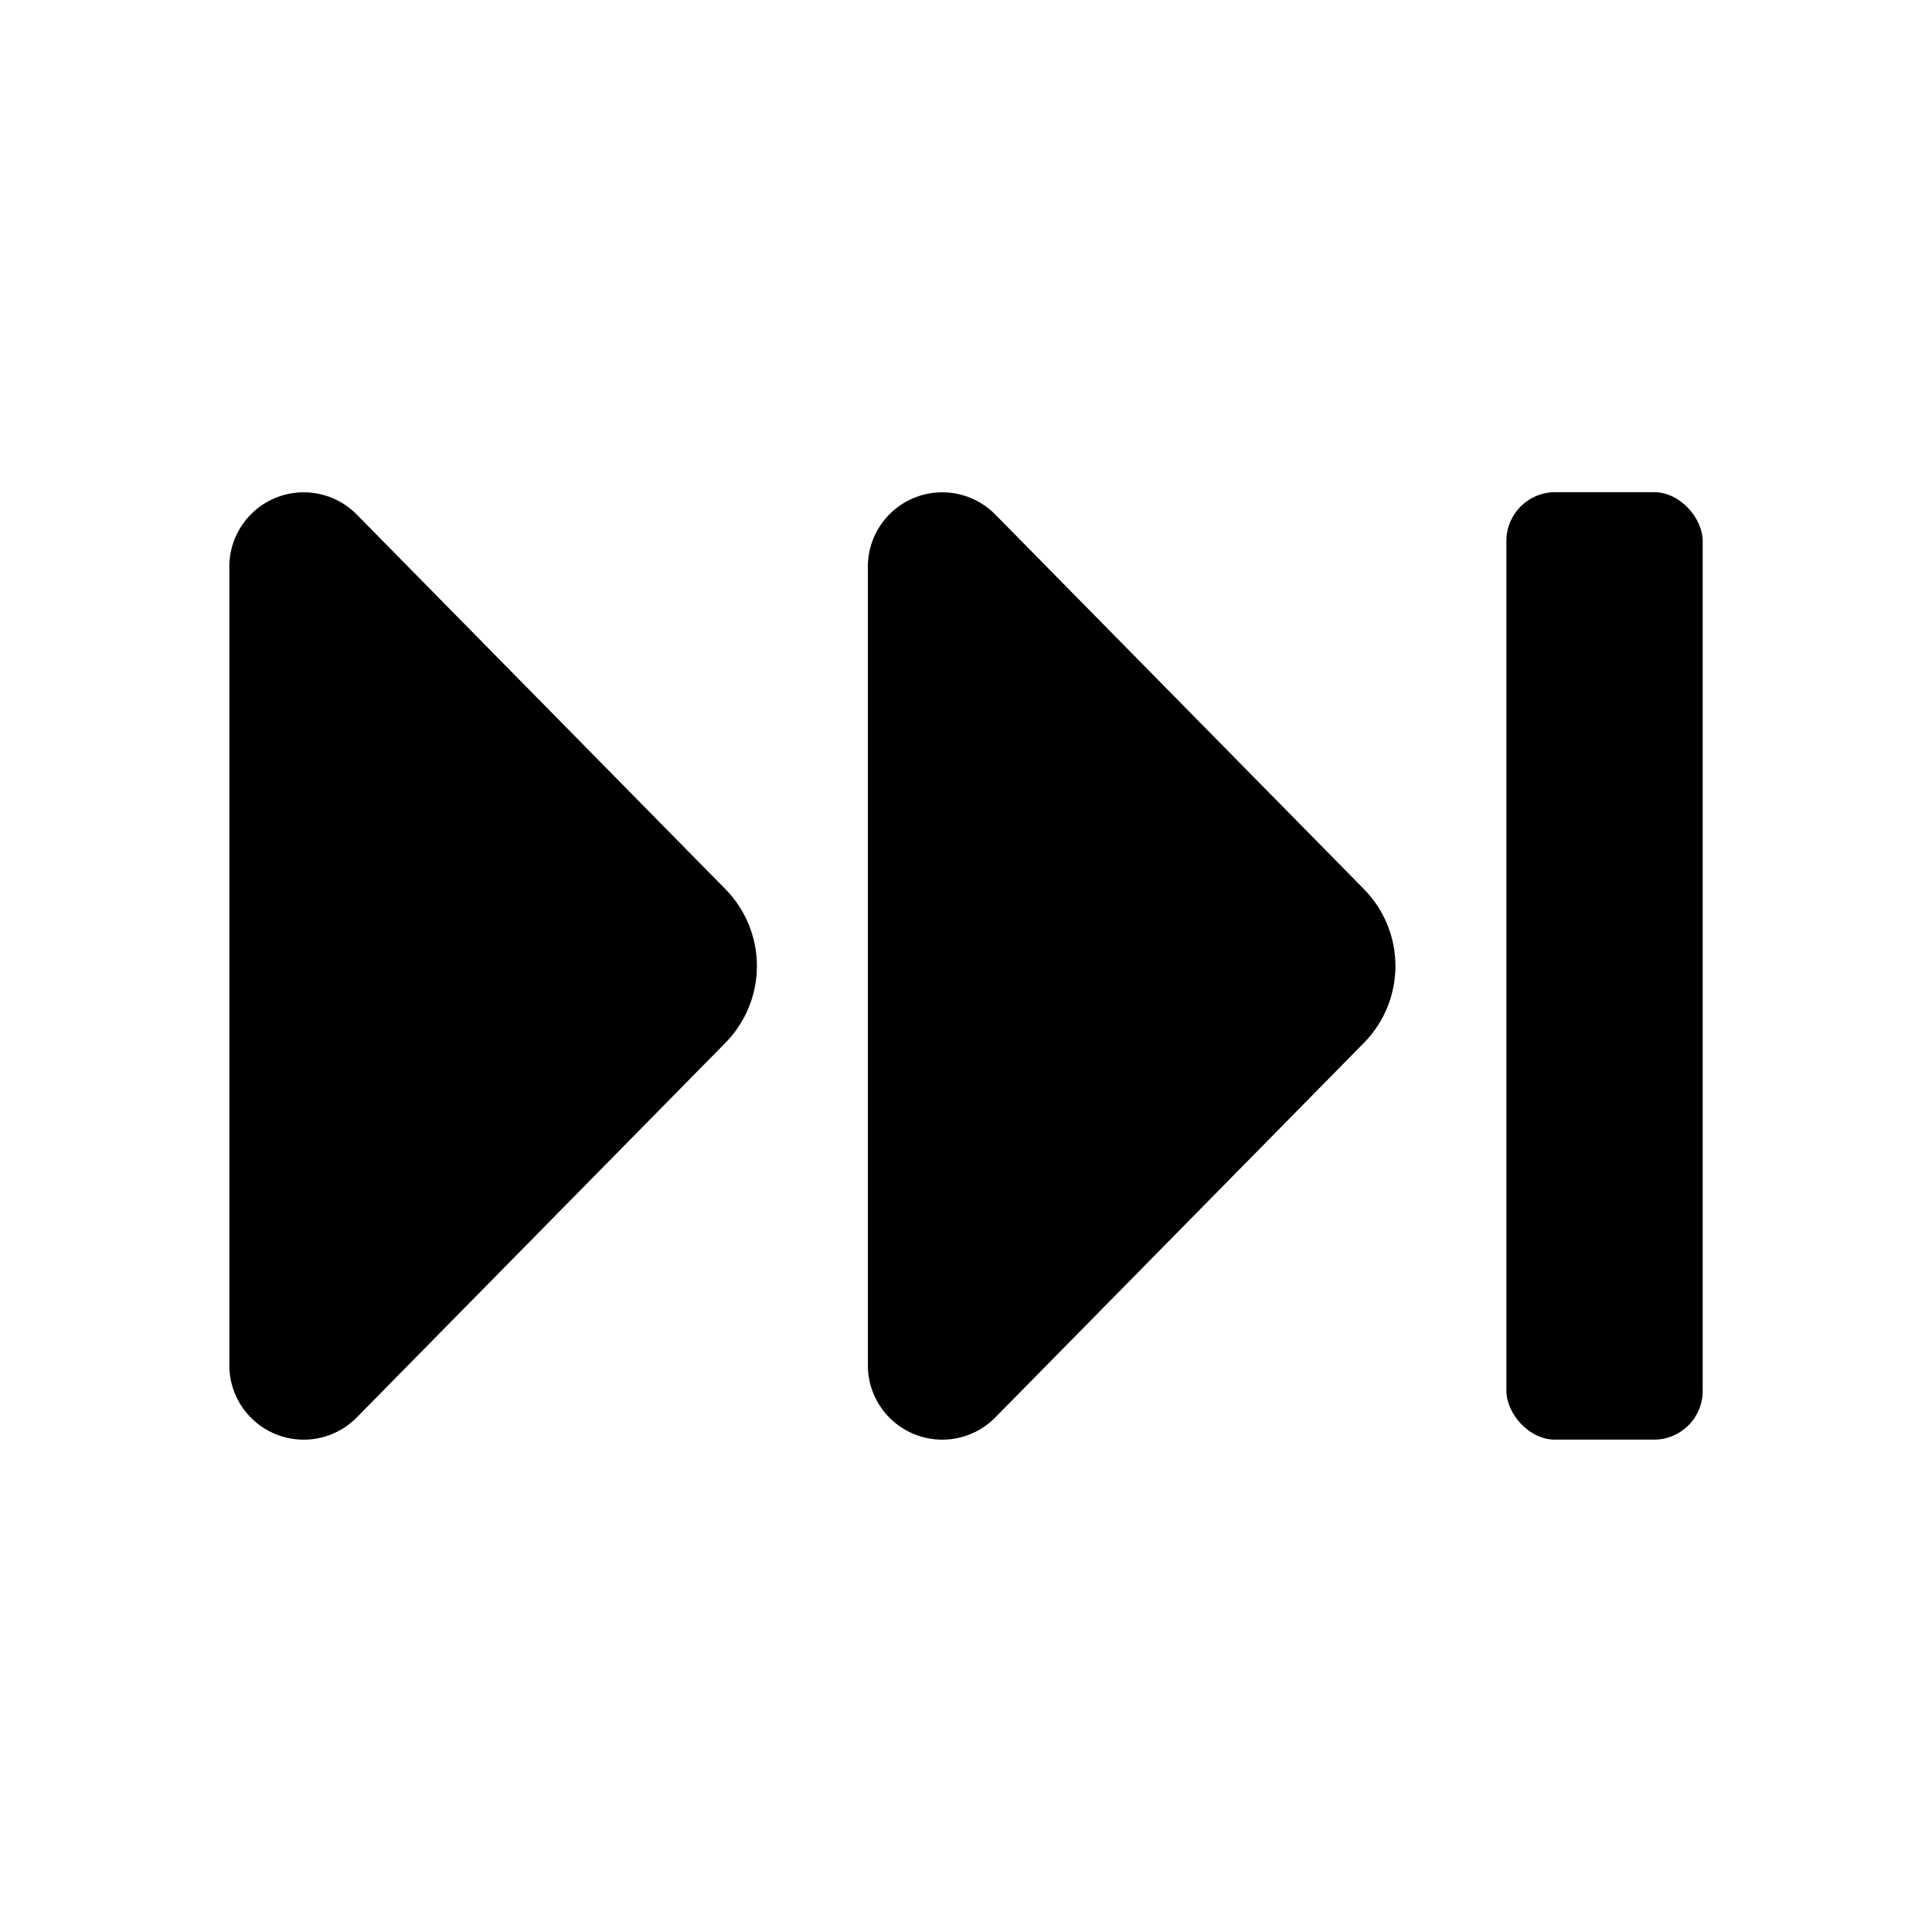 <?xml version="1.0" encoding="UTF-8"?>
<!-- Uploaded to: SVG Repo, www.svgrepo.com, Generator: SVG Repo Mixer Tools -->
<svg fill="#000000" width="800px" height="800px" version="1.1" viewBox="144 144 512 512" xmlns="http://www.w3.org/2000/svg">
 <g>
  <path d="m407.75 280.34 97.801 99.375c5.293 5.426 8.254 12.703 8.254 20.281s-2.961 14.855-8.254 20.277l-97.801 99.375c-3.68 3.734-8.691 5.852-13.934 5.879-5.238 0.031-10.277-2.027-13.996-5.719s-5.816-8.711-5.828-13.949v-211.66c-0.004-5.25 2.082-10.281 5.801-13.984 3.715-3.707 8.758-5.773 14.004-5.75 5.246 0.023 10.27 2.141 13.953 5.879z"/>
  <path d="m238.53 280.34 97.801 99.375c5.293 5.426 8.258 12.703 8.258 20.281s-2.965 14.855-8.258 20.277l-97.801 99.375c-3.676 3.734-8.691 5.852-13.93 5.879-5.242 0.031-10.277-2.027-13.996-5.719-3.723-3.691-5.82-8.711-5.828-13.949v-211.66c-0.008-5.25 2.078-10.281 5.797-13.984 3.719-3.707 8.758-5.773 14.004-5.75 5.25 0.023 10.27 2.141 13.953 5.879z"/>
  <path d="m556.12 274.43h26.199c7.129 0 12.91 7.129 12.91 12.91v225.27c0 7.129-5.781 12.91-12.91 12.91h-26.199c-7.129 0-12.91-7.129-12.91-12.91v-225.27c0-7.129 5.781-12.91 12.91-12.91z"/>
 </g>
</svg>